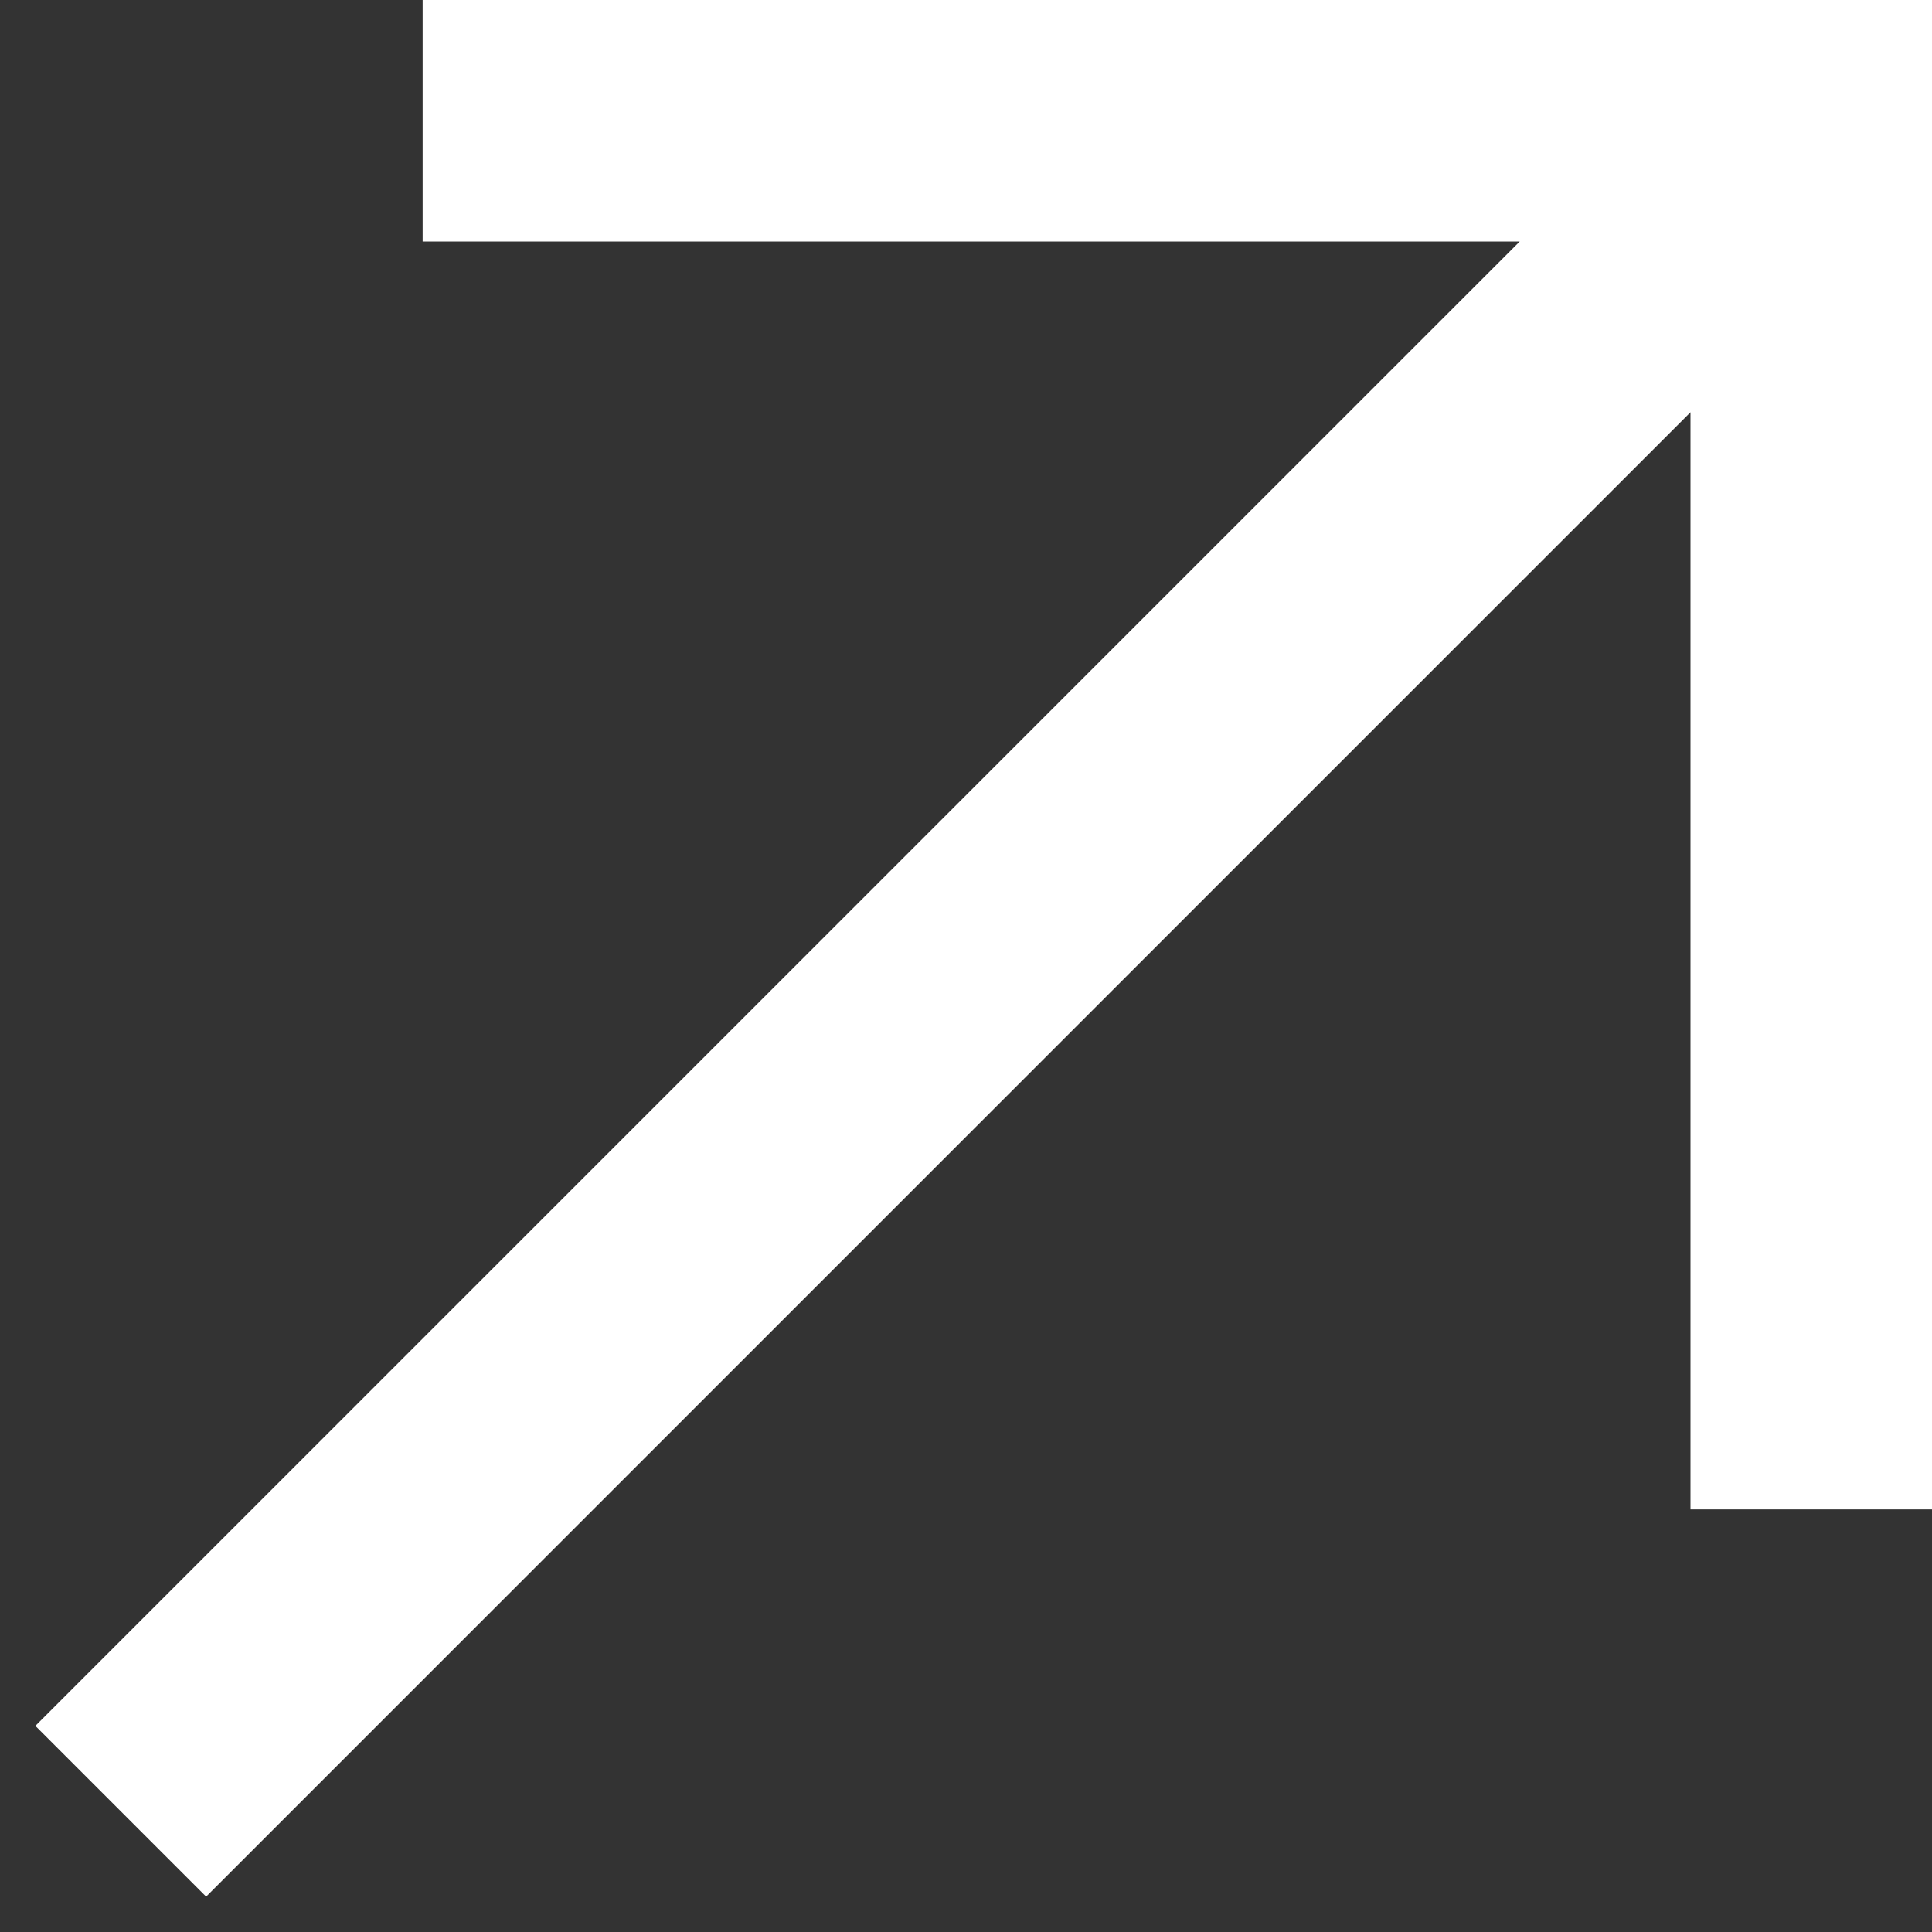 <svg width="16" height="16" viewBox="0 0 16 16" fill="none" xmlns="http://www.w3.org/2000/svg">
<rect x="0" y="0" width="16" height="16" fill="#333333" stroke="none"/>
<path fill-rule="evenodd" clip-rule="evenodd" d="M16 12.5V0H3.5V2H12.586L0.293 14.293L1.707 15.707L14 3.414V12.5H16Z" fill="white"/>
</svg>
